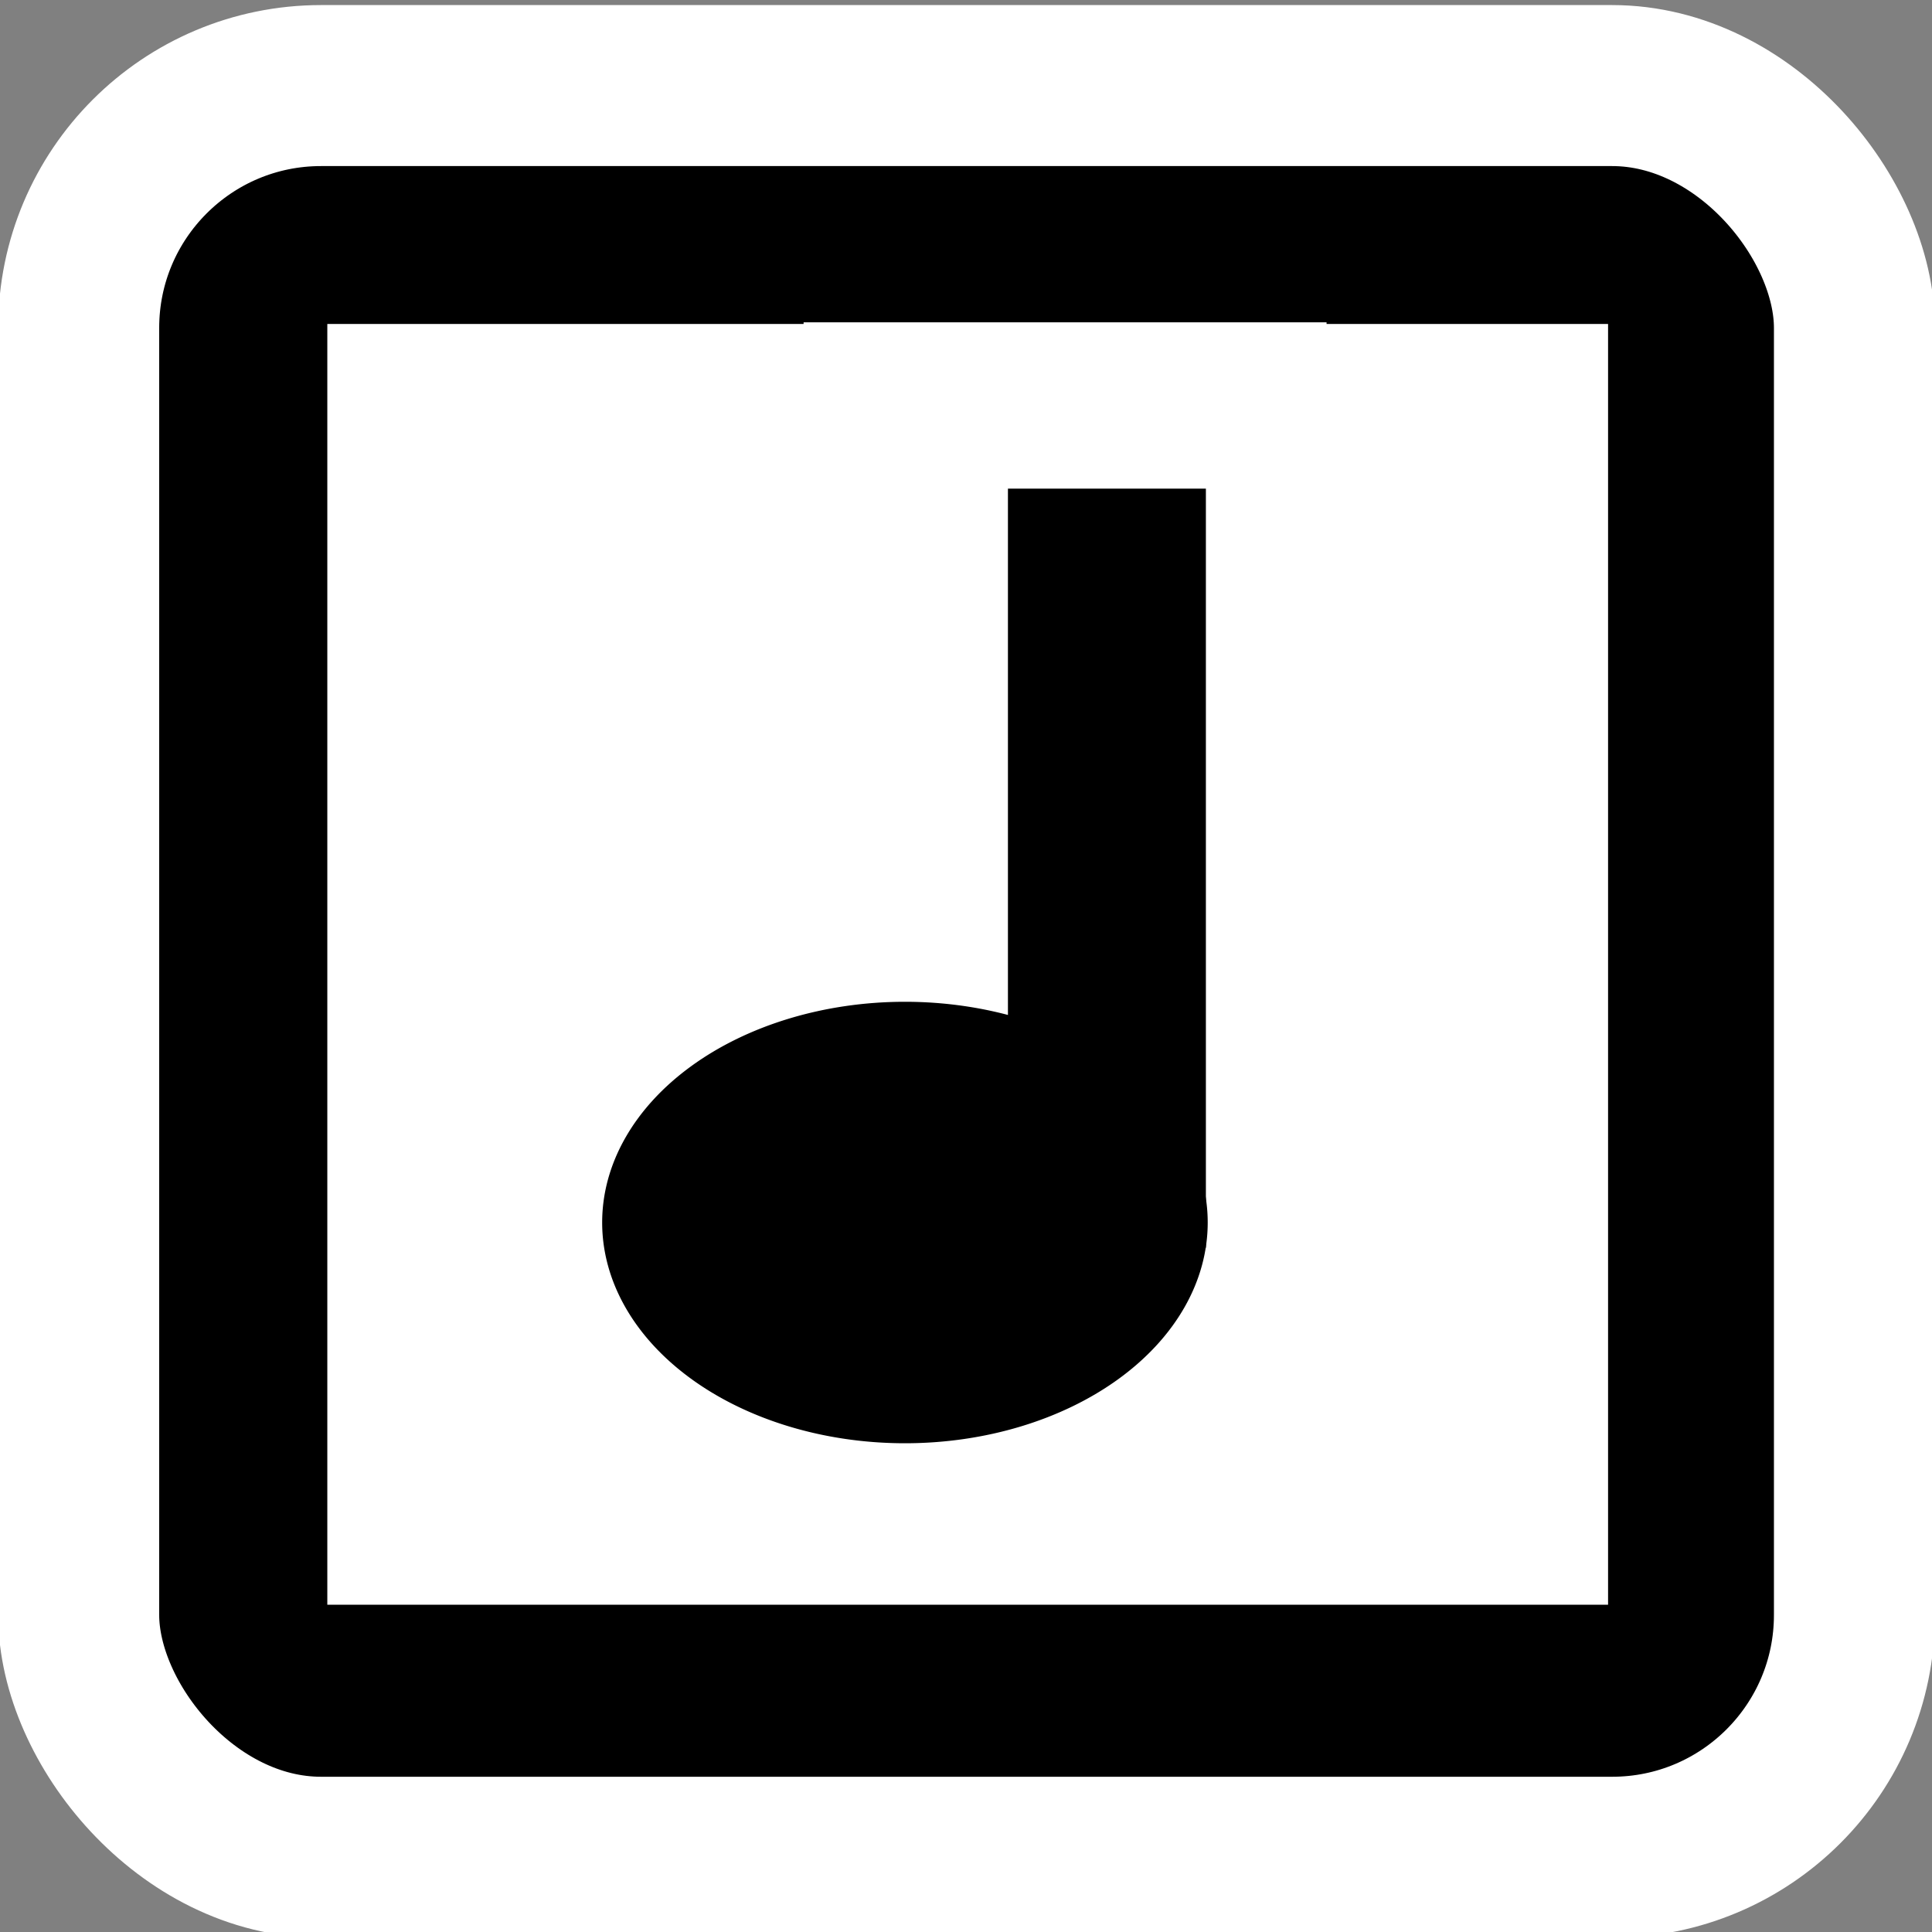 <?xml version="1.0" encoding="UTF-8"?>
<!-- Created with Inkscape (http://www.inkscape.org/) -->
<svg id="svg5541" width="48px" height="48px" xmlns="http://www.w3.org/2000/svg" xmlns:cc="http://web.resource.org/cc/" xmlns:dc="http://purl.org/dc/elements/1.1/" xmlns:rdf="http://www.w3.org/1999/02/22-rdf-syntax-ns#">
 <rect width="100%" height="100%" fill="#808080" stroke="none"/>
 <g id="layer1">
  <rect id="rect5956" x="1.955" y="2.126" width="44.118" height="44.017" rx="6.021" ry="6.021" style="stroke-width:4;stroke:#fff"/>
  <rect id="rect5958" x="8.132" y="8.049" width="31.82" height="31.82" style="fill:#fff"/>
  <rect id="rect6738" x="19.965" y="8.008" width="12.993" height="23.776" style="fill:#fff"/>
  <path id="path6353" transform="matrix(1.182 0 0 1.149 -3.949 -5.077)" d="m28.726 30.853a6.364 4.773 0 1 1-12.728 0 6.364 4.773 0 1 1 12.728 0z"/>
  <rect id="rect6355" x="25.042" y="12.14" width="4.918" height="18.86"/>
 </g>
</svg>
